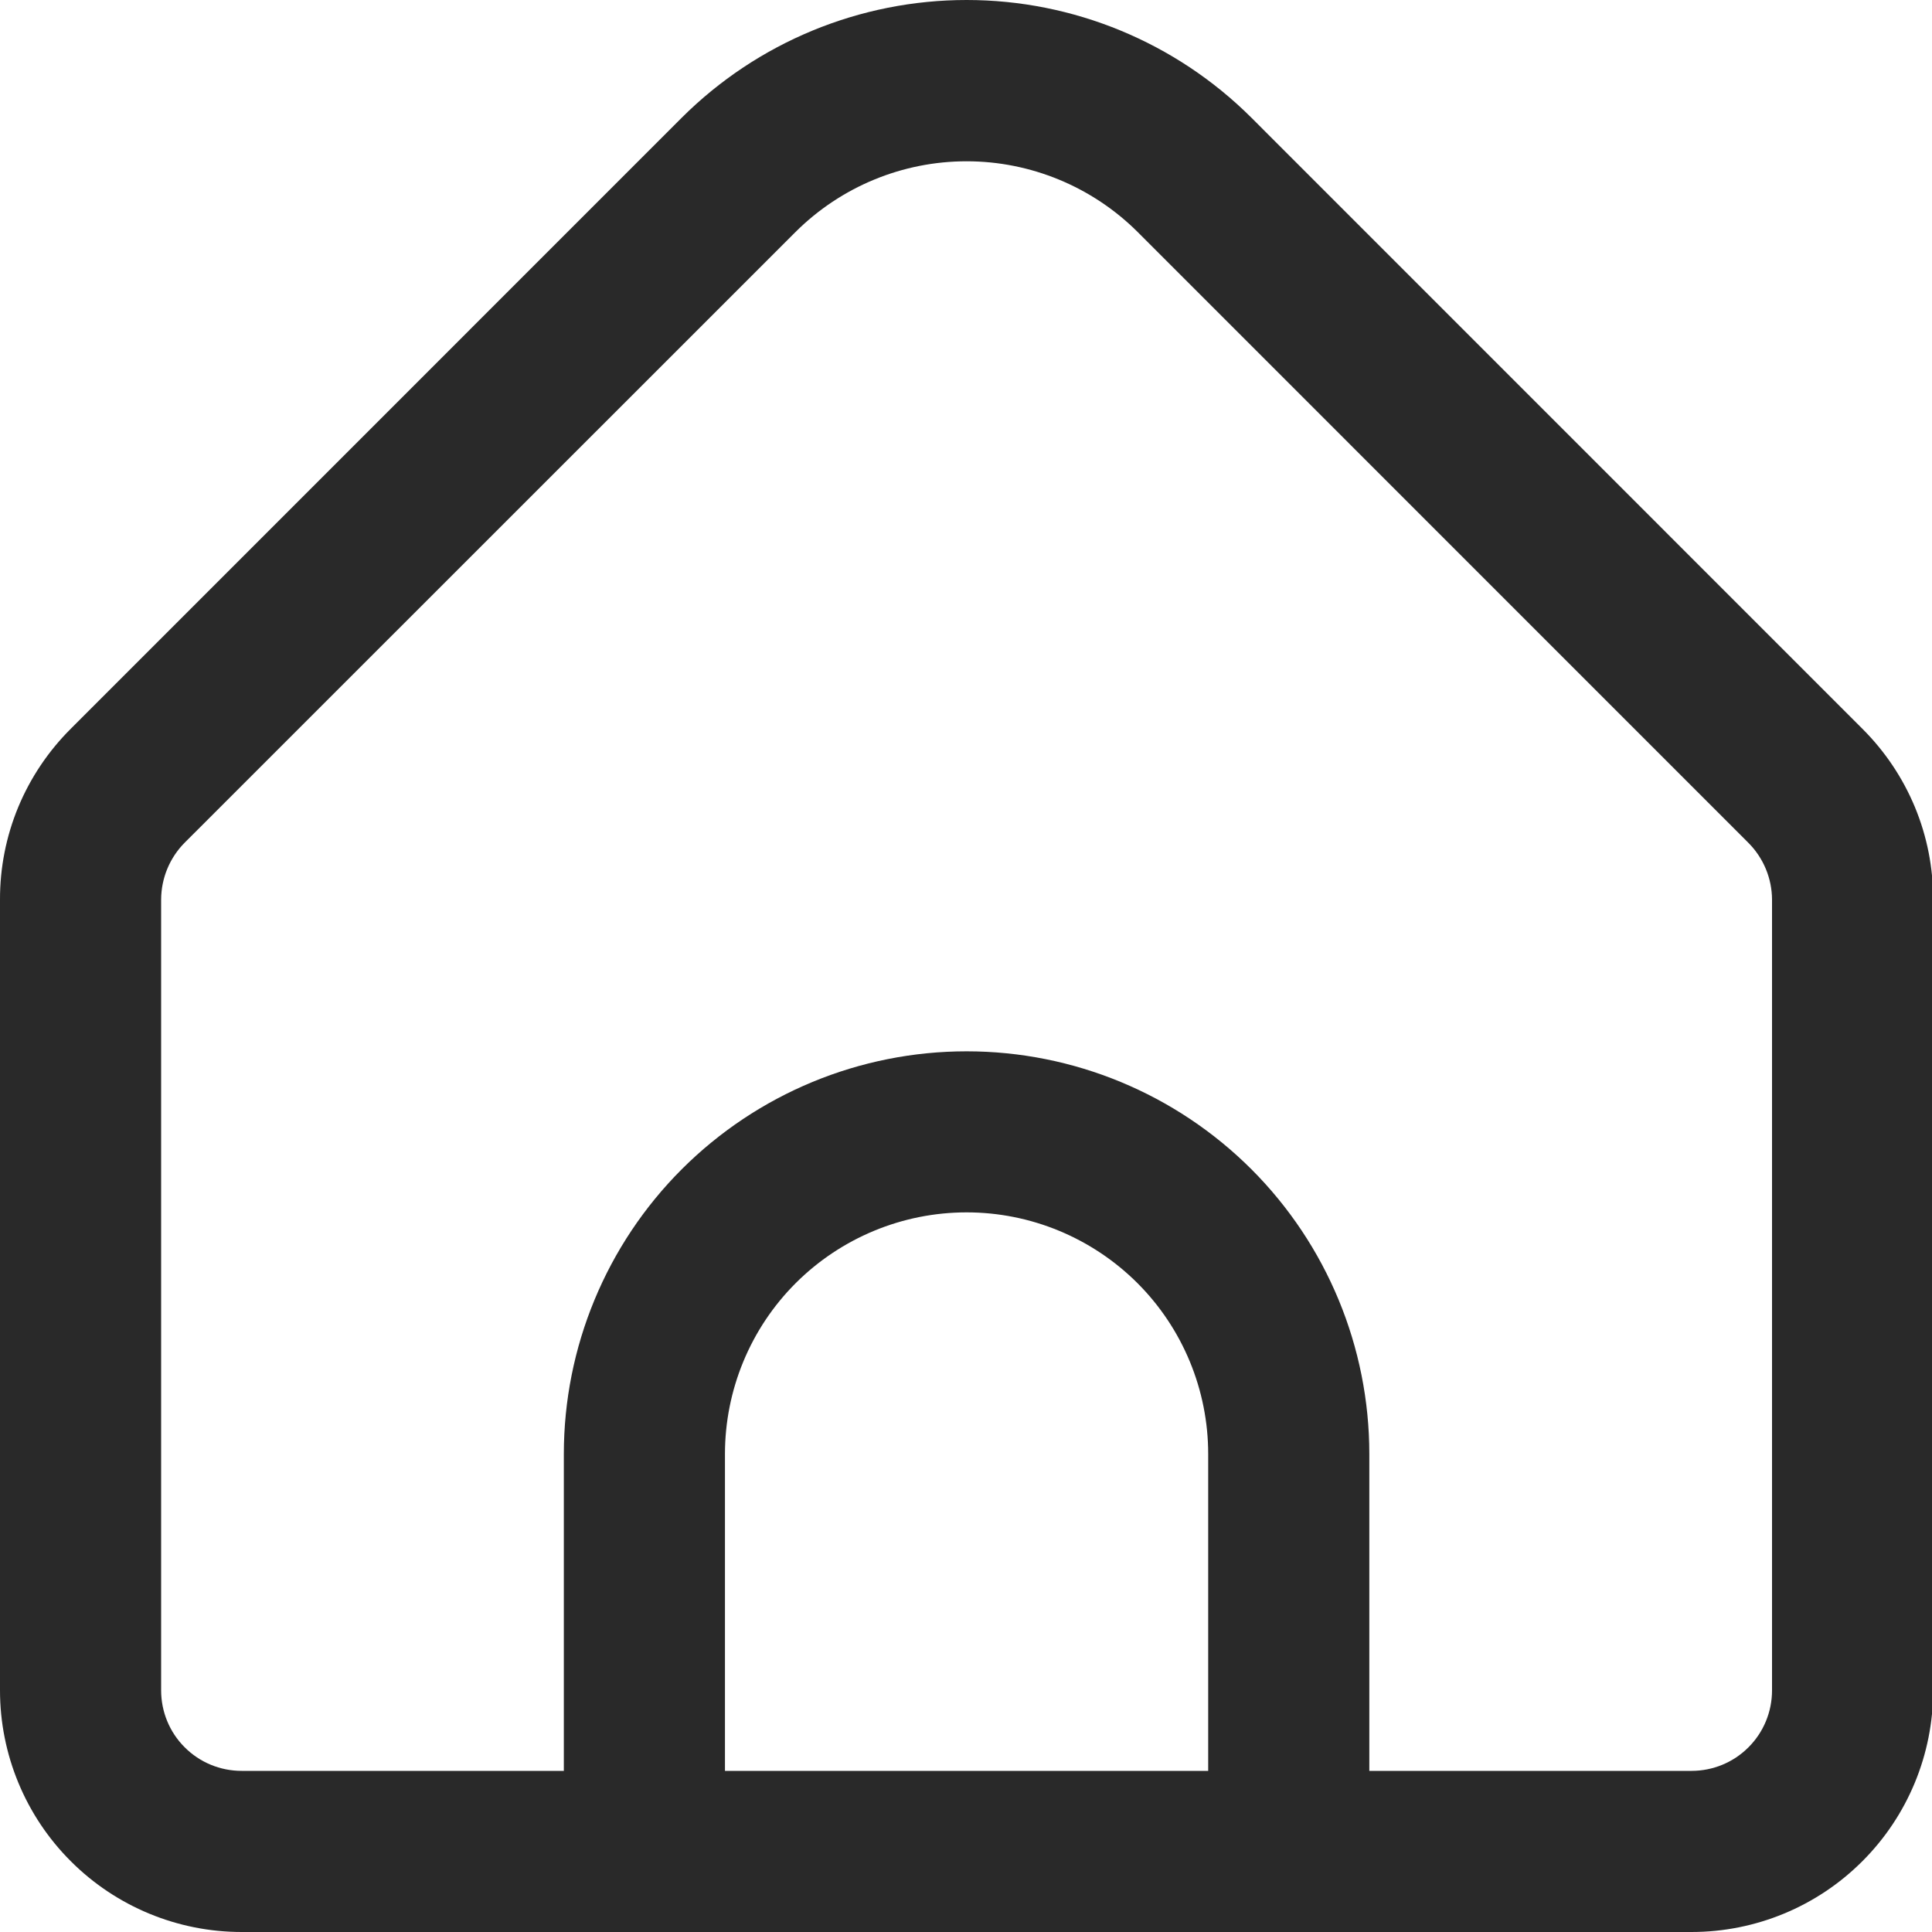 <svg width="25" height="25" viewBox="0 0 25 25" fill="none" xmlns="http://www.w3.org/2000/svg">
<g clip-path="url(#clip0_6001_1120)">
<path d="M24.099 9.43L16.193 1.523C15.215 0.548 13.889 0 12.508 0C11.126 0 9.8 0.548 8.822 1.523L0.916 9.43C0.625 9.72 0.394 10.064 0.236 10.444C0.079 10.823 -0.001 11.23 1.25903e-05 11.641V21.873C1.25903e-05 22.702 0.329 23.498 0.916 24.084C1.502 24.671 2.298 25 3.127 25H21.888C22.717 25 23.513 24.671 24.099 24.084C24.686 23.498 25.015 22.702 25.015 21.873V11.641C25.016 11.23 24.936 10.823 24.779 10.444C24.621 10.064 24.39 9.72 24.099 9.43ZM15.634 22.915H9.381V18.815C9.381 17.986 9.71 17.19 10.296 16.604C10.883 16.018 11.678 15.688 12.508 15.688C13.337 15.688 14.132 16.018 14.719 16.604C15.305 17.19 15.634 17.986 15.634 18.815V22.915ZM22.93 21.873C22.93 22.15 22.821 22.415 22.625 22.61C22.43 22.806 22.165 22.915 21.888 22.915H17.719V18.815C17.719 17.433 17.17 16.107 16.193 15.13C15.215 14.153 13.89 13.604 12.508 13.604C11.125 13.604 9.8 14.153 8.822 15.13C7.845 16.107 7.296 17.433 7.296 18.815V22.915H3.127C2.85 22.915 2.585 22.806 2.39 22.61C2.194 22.415 2.085 22.15 2.085 21.873V11.641C2.086 11.365 2.195 11.1 2.39 10.904L10.296 3C10.883 2.416 11.678 2.087 12.508 2.087C13.336 2.087 14.132 2.416 14.719 3L22.625 10.907C22.819 11.102 22.929 11.366 22.93 11.641V21.873Z" fill="#292929"/>
</g>
<defs>
<clipPath id="clip0_6001_1120">
<rect width="25" height="25" fill="#292929"/>
</clipPath>
</defs>
</svg>

